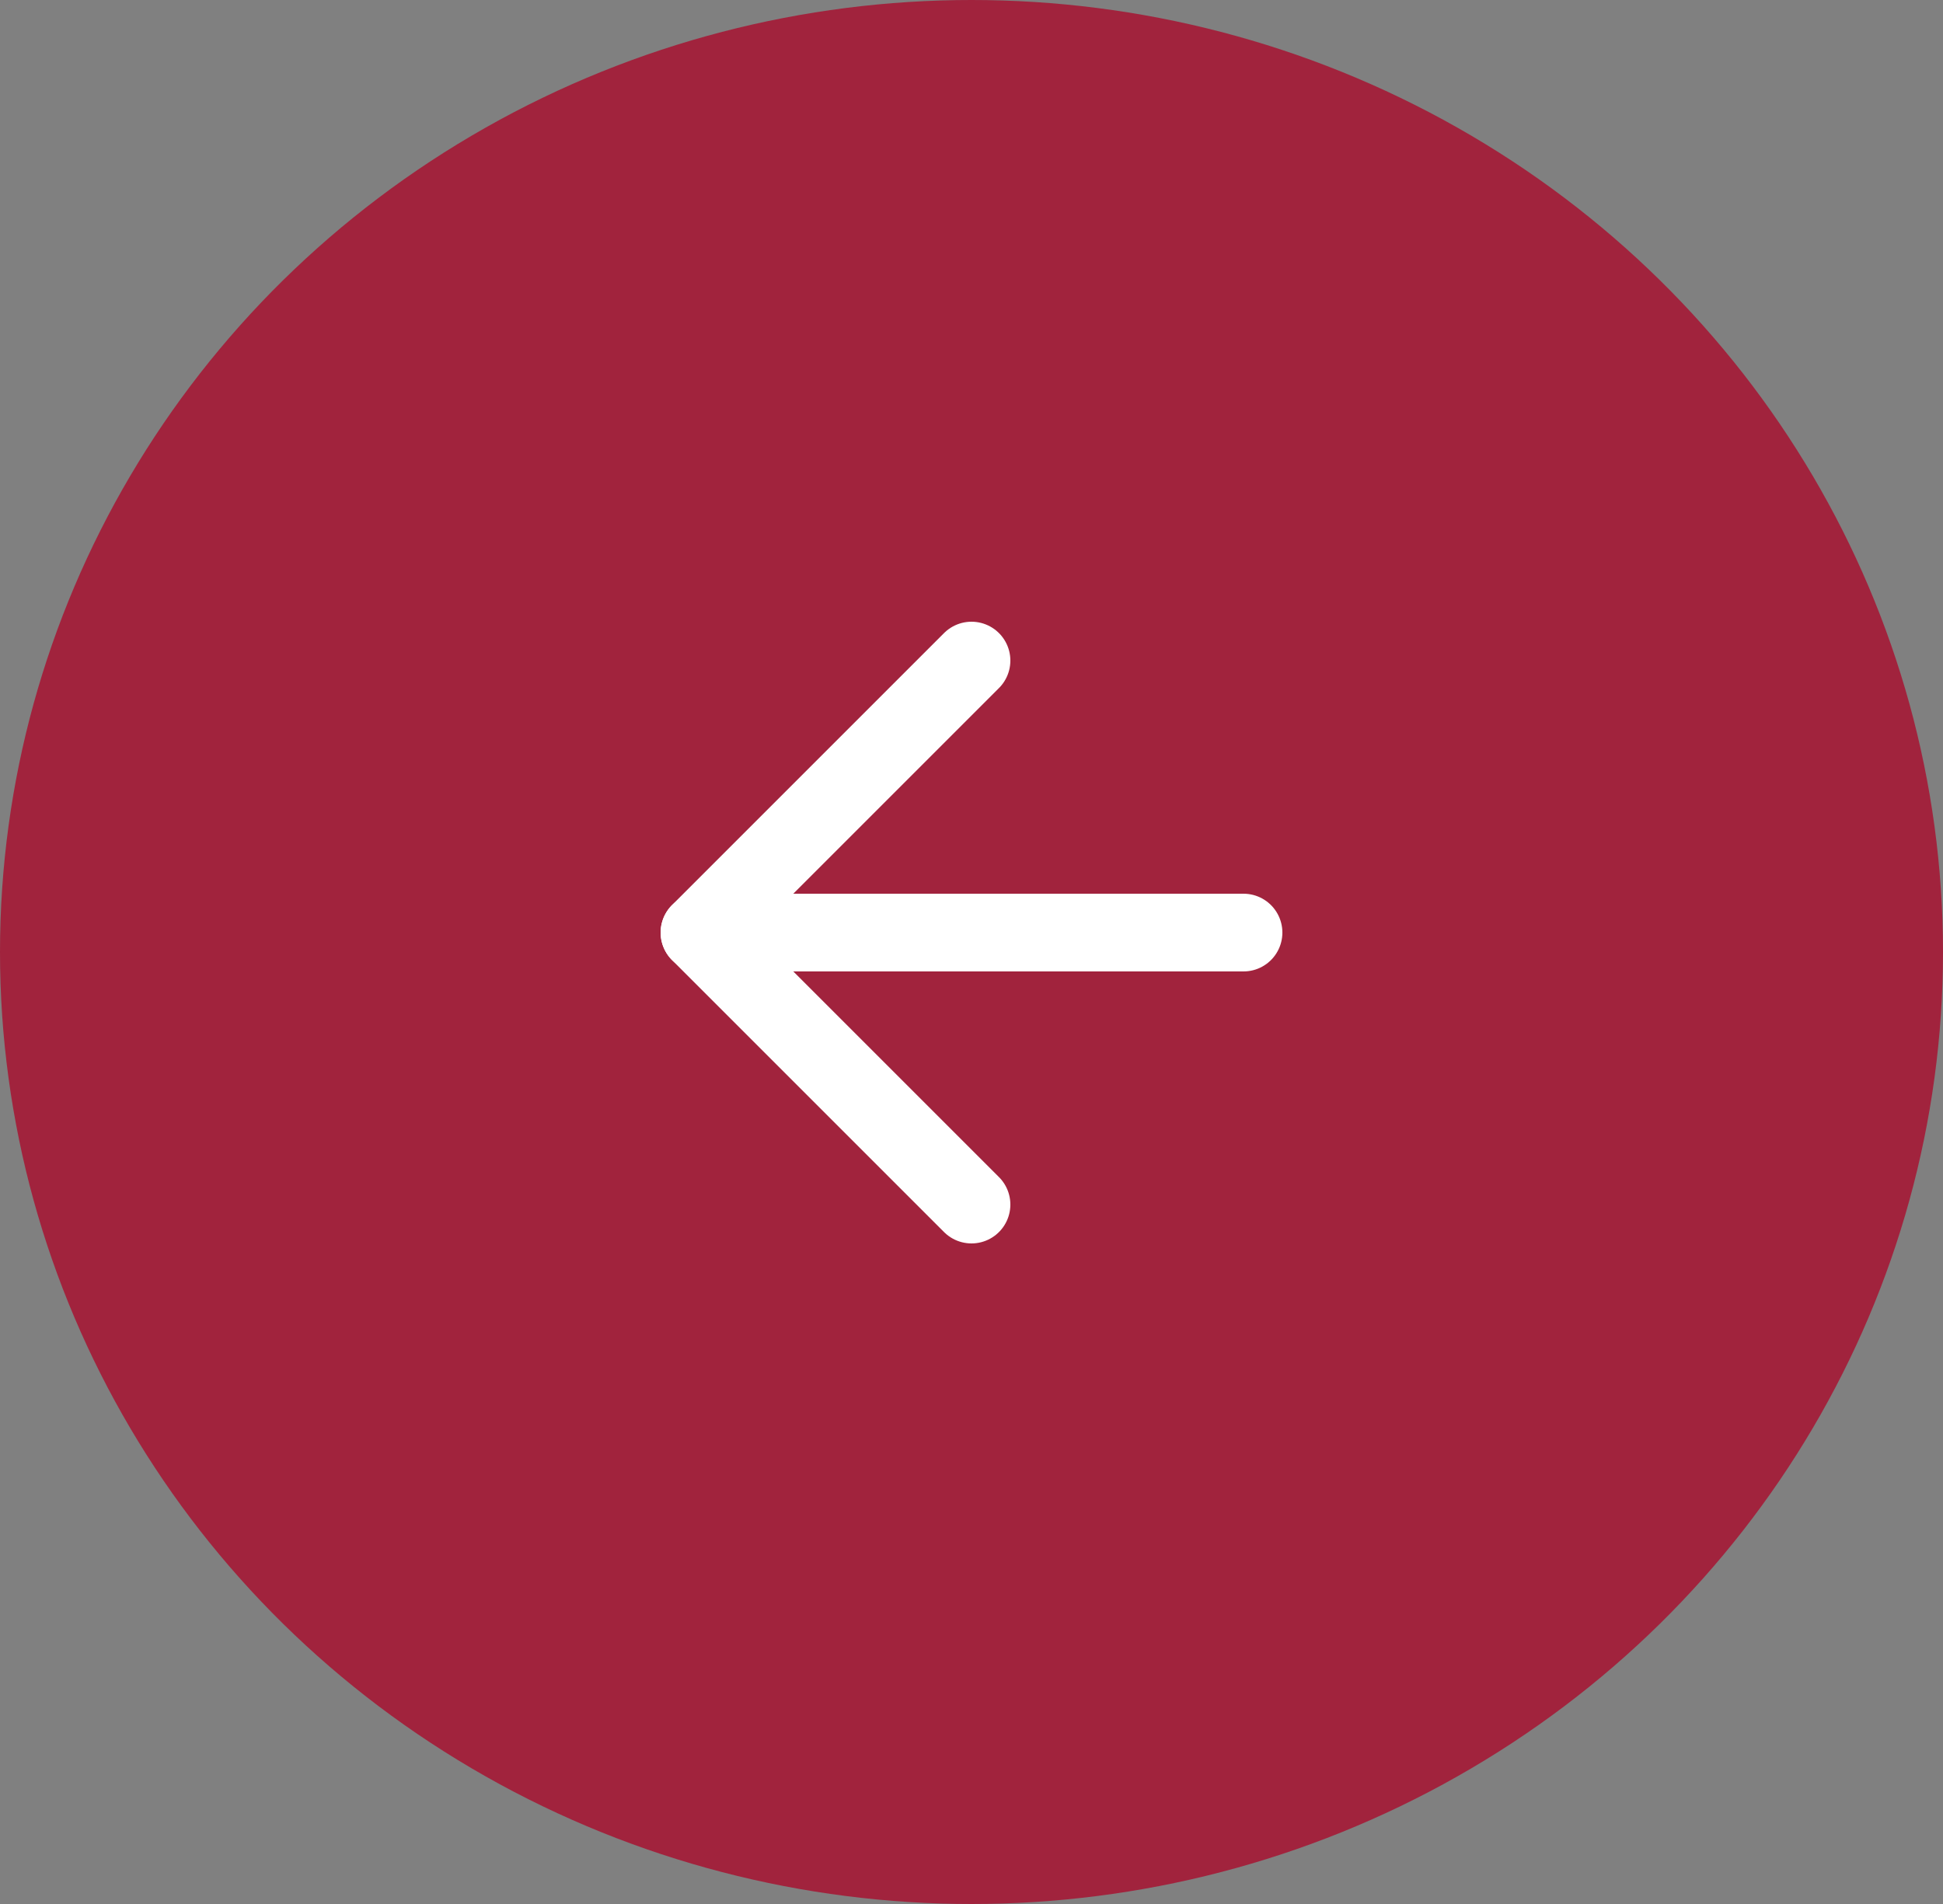 <svg width="50" height="49" viewBox="0 0 50 49" fill="none" xmlns="http://www.w3.org/2000/svg">
<rect x="0" y="0" width="50" height="49" fill="#808080" stroke="none"/>
<ellipse cx="25" cy="24.5" rx="25" ry="24.5" transform="rotate(-180 25 24.5)" fill="#A1233D" style="mix-blend-mode:hard-light"/>
<path d="M32 24L18 24" stroke="white" stroke-width="2" stroke-linecap="round" stroke-linejoin="round"/>
<path d="M25 31L18 24L25 17" stroke="white" stroke-width="2" stroke-linecap="round" stroke-linejoin="round"/>
</svg>
